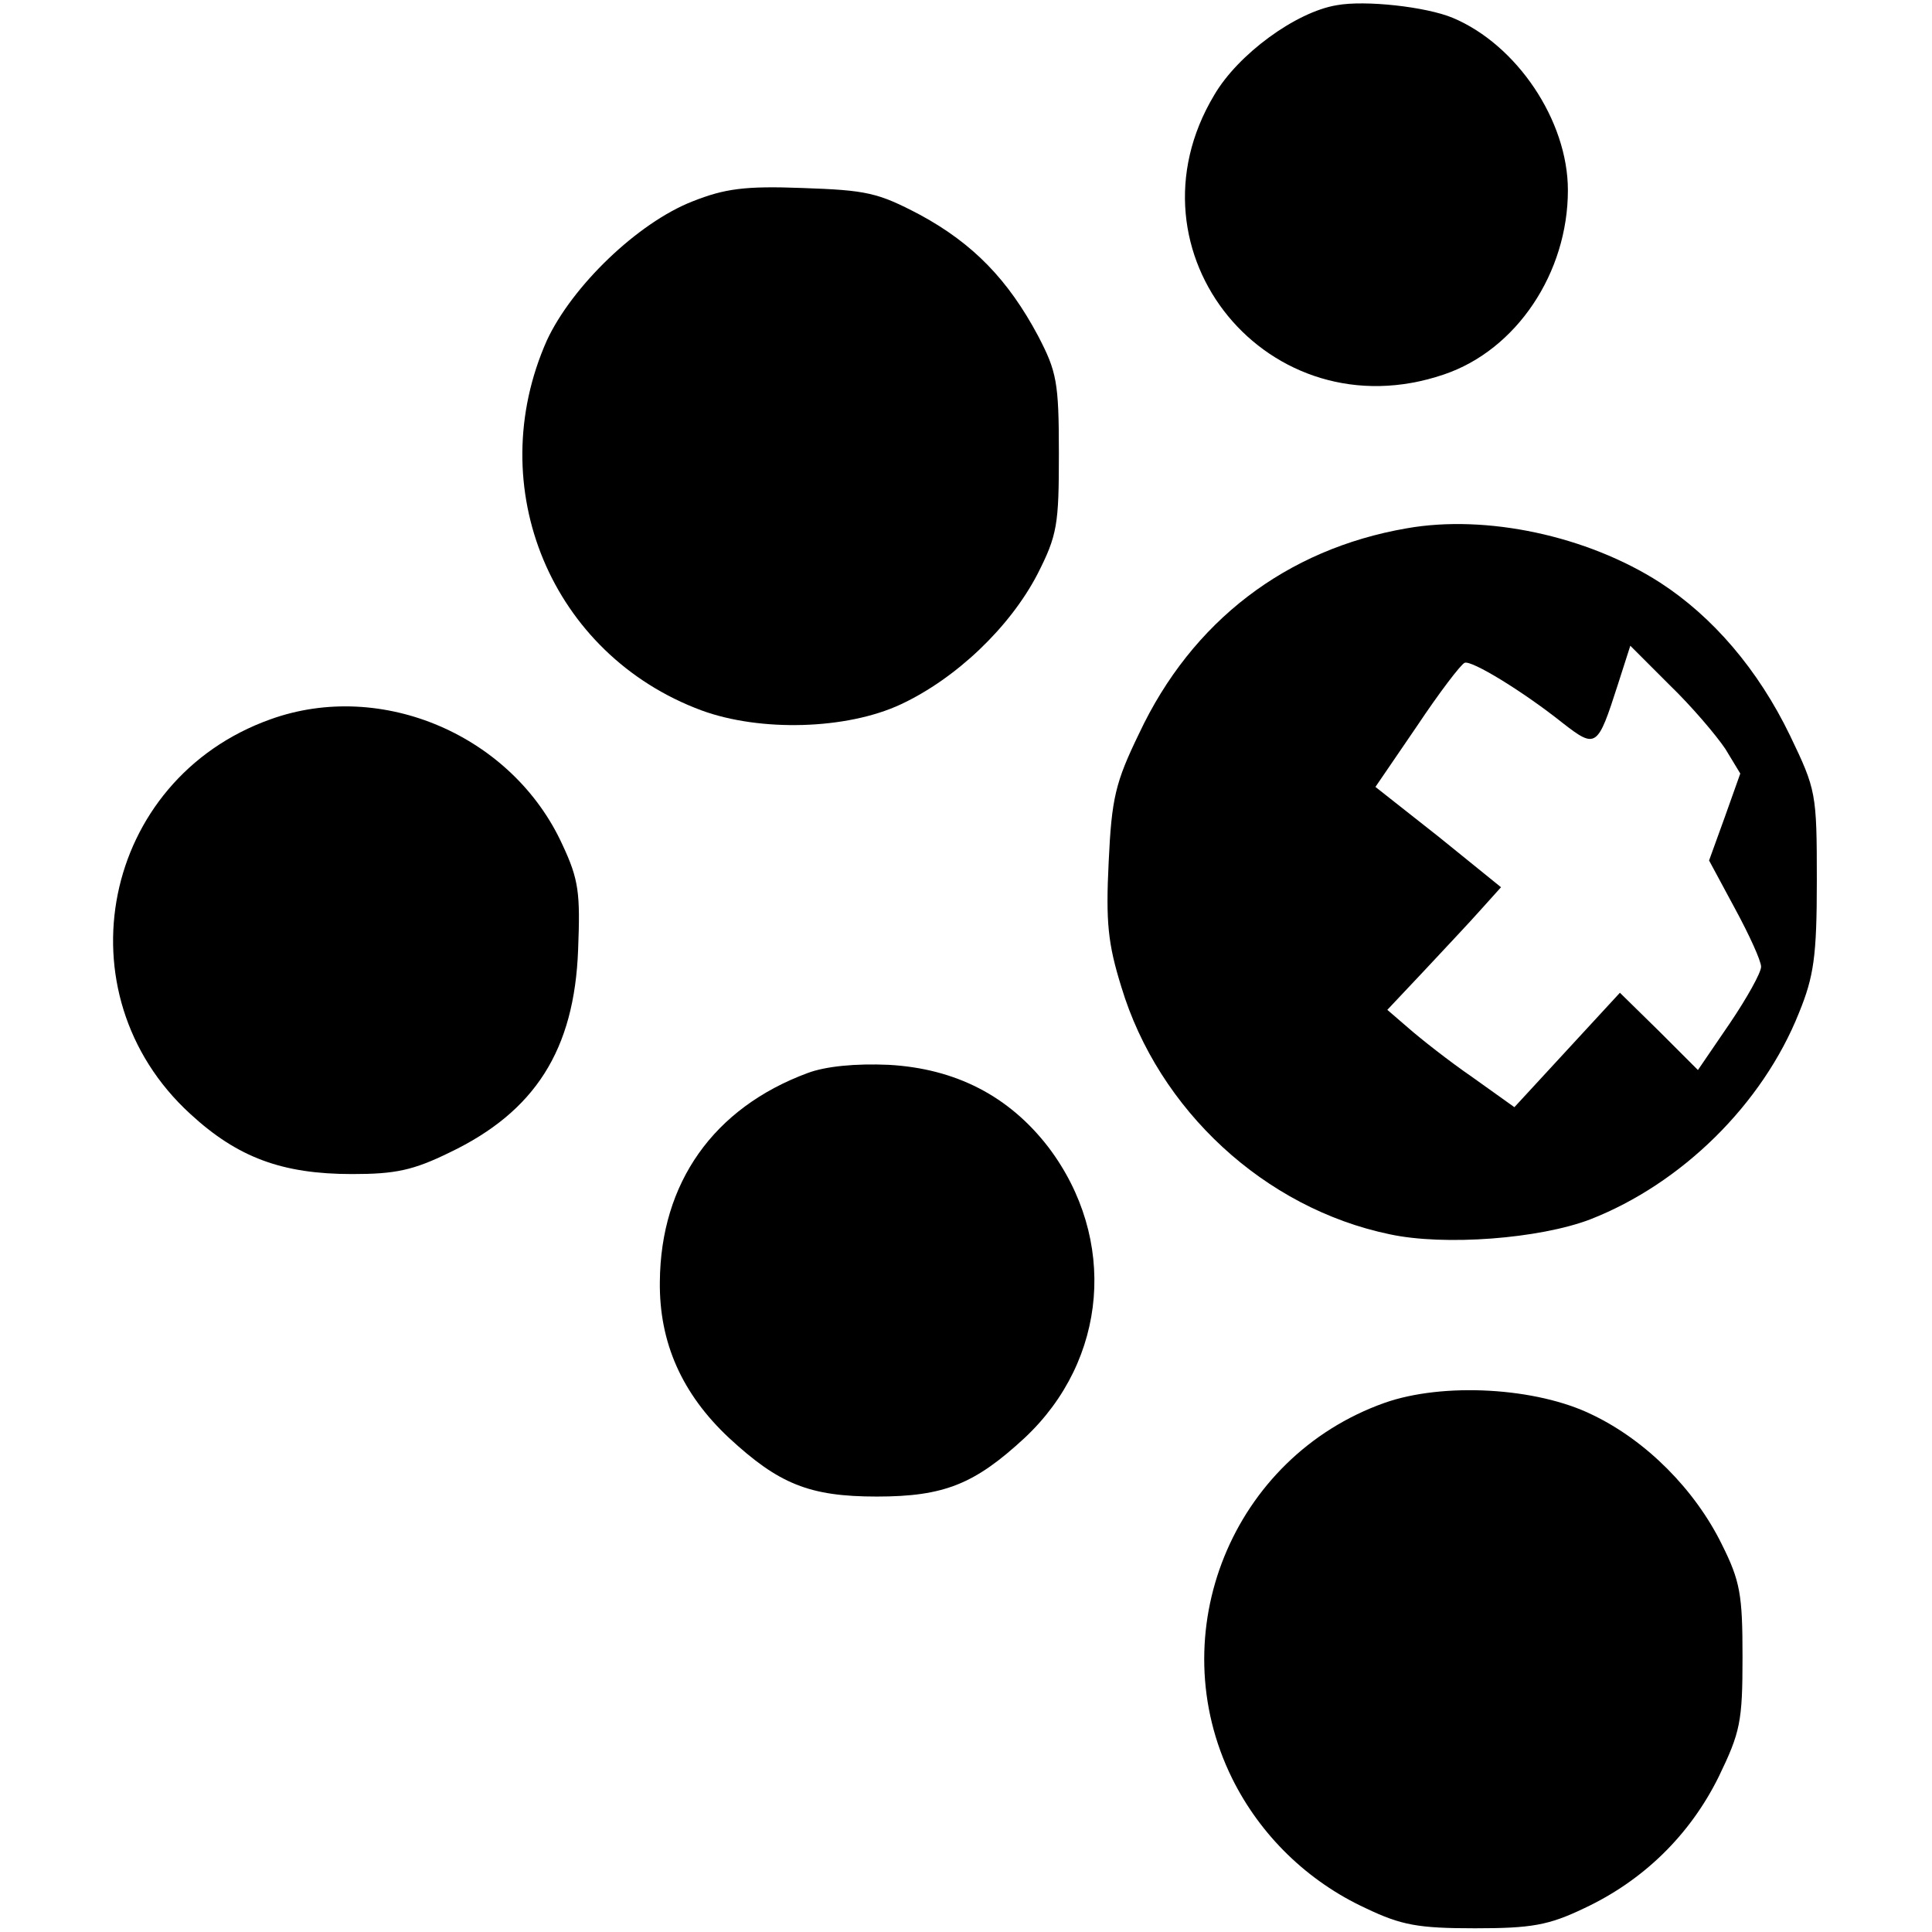 <?xml version="1.0" standalone="no"?>
<!DOCTYPE svg PUBLIC "-//W3C//DTD SVG 20010904//EN"
 "http://www.w3.org/TR/2001/REC-SVG-20010904/DTD/svg10.dtd">
<svg version="1.0" xmlns="http://www.w3.org/2000/svg"
 width="260pt" height="260pt" viewBox="0 0 260 260"
 preserveAspectRatio="xMidYMid meet">
<g transform="translate(0,260) scale(0.1,-0.1)"
fill="#000000" stroke="none">
<path d="M1799 2593 c-55 -9 -133 -66 -165 -121 -127 -212 74 -456 309 -376
98 33 167 137 167 248 0 94 -69 196 -155 232 -36 15 -118 24 -156 17z"/>
<path d="M932 2329 c-74 -29 -162 -114 -196 -187 -88 -198 6 -423 208 -498 79
-29 195 -26 268 8 75 35 147 104 184 175 27 53 29 67 29 163 0 96 -3 110 -28
158 -40 75 -87 124 -159 163 -57 30 -72 33 -158 36 -78 3 -105 -1 -148 -18z"/>
<path d="M1893 1889 c-162 -28 -289 -125 -360 -276 -32 -66 -37 -87 -41 -173
-4 -81 -1 -110 17 -168 50 -166 193 -298 361 -333 74 -16 202 -6 270 20 123
48 232 155 281 278 20 49 24 76 24 178 0 118 -1 122 -36 195 -43 89 -104 160
-175 206 -98 63 -234 92 -341 73z m429 -297 l20 -33 -21 -59 -21 -58 35 -65
c19 -35 35 -70 35 -78 0 -8 -19 -42 -42 -76 l-43 -63 -52 52 -53 52 -71 -77
-71 -77 -56 40 c-32 22 -70 52 -86 66 l-29 25 49 52 c27 29 62 66 77 83 l27
30 -84 68 -85 67 56 82 c30 45 59 83 64 85 9 4 78 -38 132 -81 45 -35 47 -33
74 51 l17 53 53 -53 c30 -29 63 -68 75 -86z"/>
<path d="M364 1632 c-227 -81 -285 -369 -108 -531 64 -59 124 -81 218 -81 58
0 82 5 131 29 115 55 168 138 173 273 3 76 1 94 -21 141 -67 147 -243 223
-393 169z"/>
<path d="M1087 1156 c-127 -47 -198 -148 -199 -281 -1 -82 30 -151 93 -210 67
-62 108 -79 199 -79 91 0 132 17 199 79 112 105 125 268 32 391 -53 69 -125
106 -215 111 -45 2 -85 -2 -109 -11z"/>
<path d="M1863 712 c-205 -73 -301 -310 -205 -505 38 -77 102 -139 180 -175
48 -23 71 -27 147 -27 76 0 99 4 147 27 79 37 142 98 181 177 29 60 32 74 32
161 0 84 -3 102 -28 152 -36 73 -101 139 -174 174 -75 37 -201 44 -280 16z"/>
</g>
</svg>
